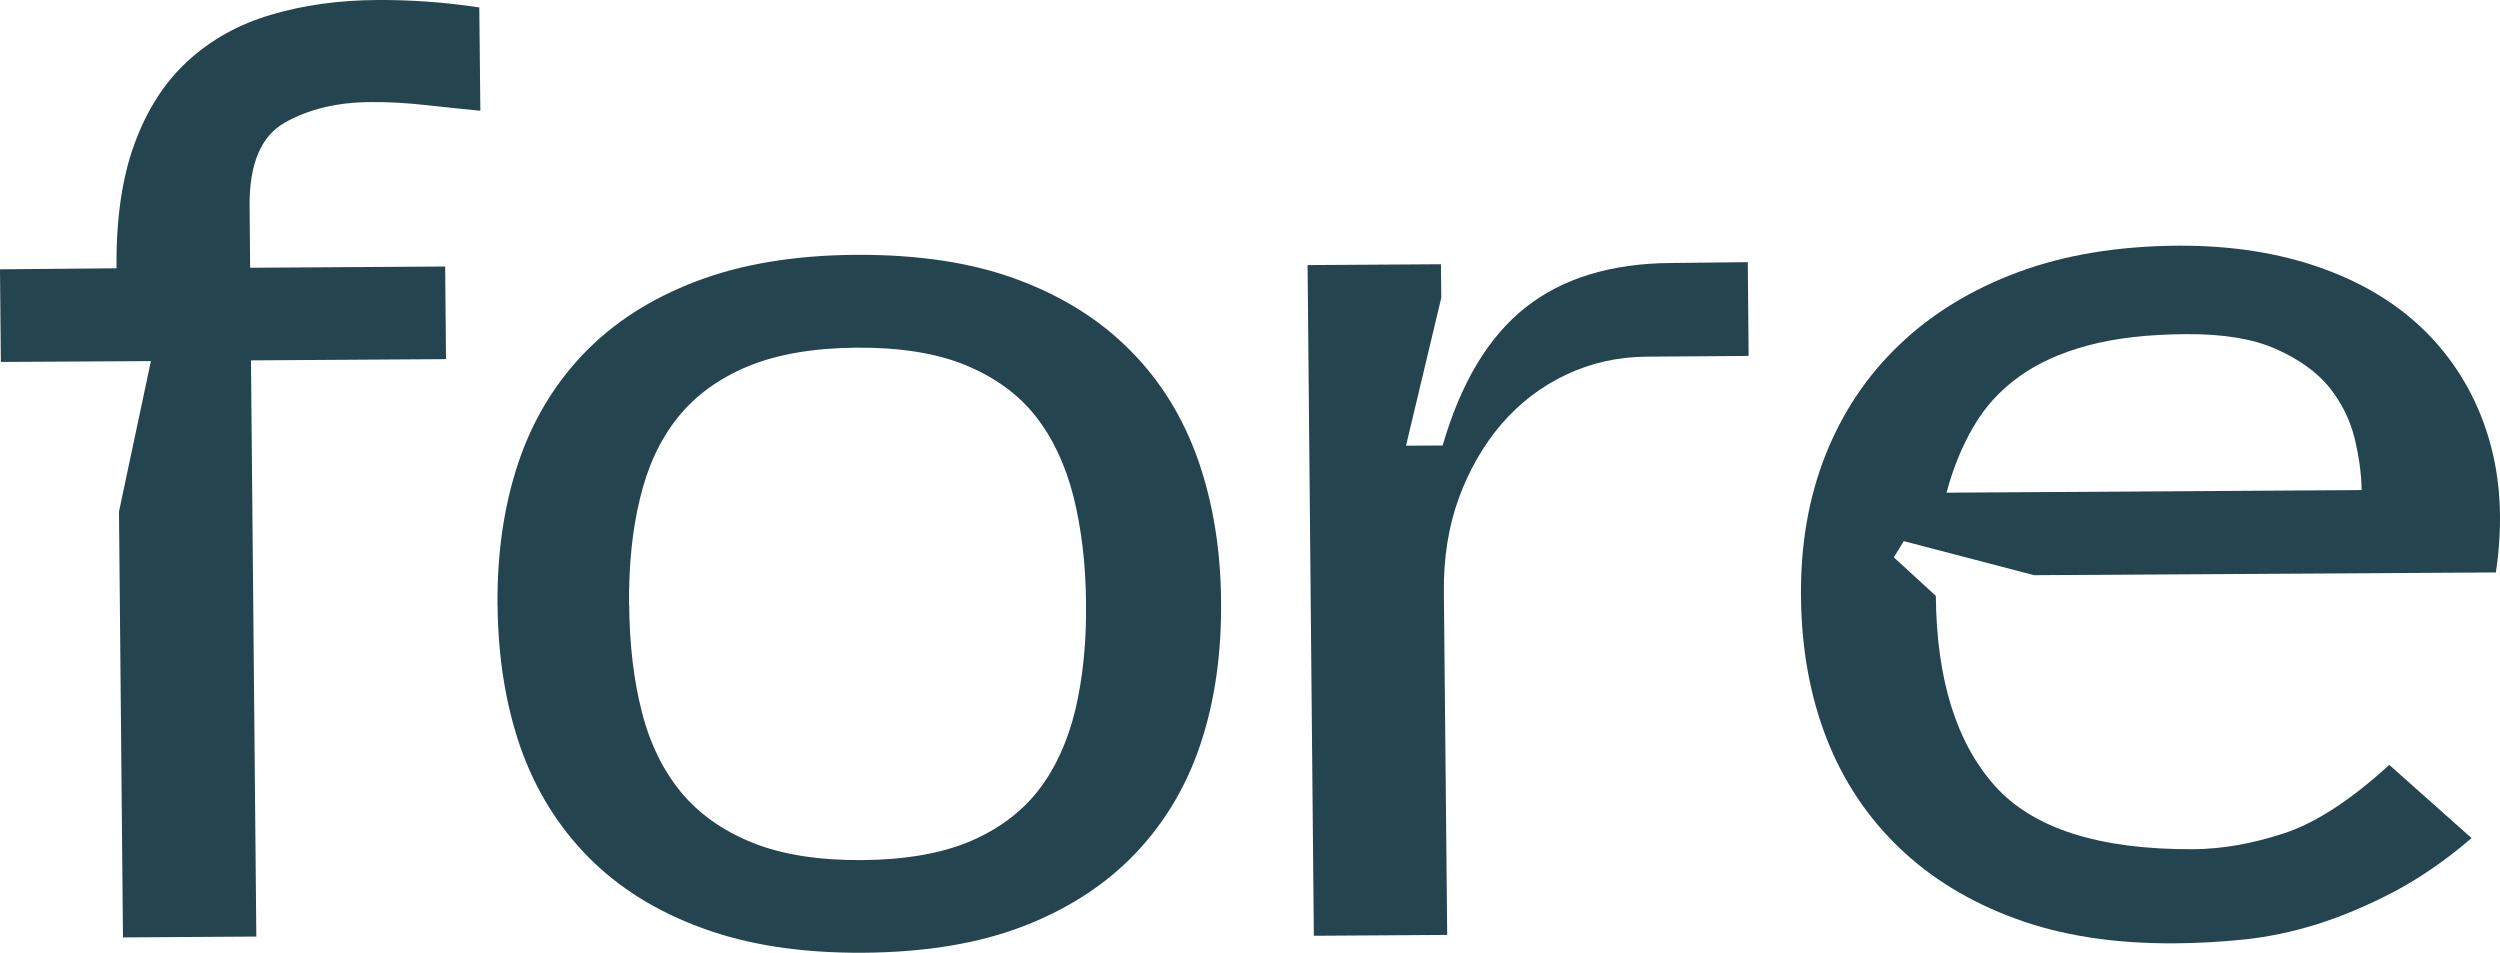 <?xml version="1.0" encoding="UTF-8"?> <svg xmlns="http://www.w3.org/2000/svg" id="_Слой_1" data-name="Слой 1" viewBox="0 0 383 145.95"><defs><style> .cls-1 { fill: #24444f; stroke-width: 0px; } </style></defs><path class="cls-1" d="m17.85,41.11c-.08-7.53.85-13.9,2.77-19.12,1.92-5.22,4.63-9.44,8.19-12.68,3.54-3.24,7.77-5.6,12.72-7.05C46.45.8,51.88.03,57.84,0c5.11-.03,10.3.34,15.59,1.14l.16,15.83c-2.74-.27-5.53-.56-8.43-.88-2.9-.32-5.72-.48-8.43-.45-5.11.03-9.47,1.09-13.12,3.16-3.64,2.07-5.43,6.34-5.37,12.78l.08,9.44,29.88-.19.13,14.19-29.88.19.82,88.27-20.43.13-.61-65.24,4.89-23.05-22.99.13-.13-14.19,17.85-.16Z"></path><path class="cls-1" d="m76.22,92.83c-.08-7.96.96-15.17,3.11-21.7,2.15-6.52,5.51-12.15,10.06-16.92,4.55-4.75,10.3-8.46,17.27-11.11,6.94-2.65,15.11-4,24.48-4.06,9.52-.05,17.77,1.19,24.69,3.77,6.92,2.57,12.69,6.18,17.35,10.9,4.66,4.69,8.09,10.29,10.38,16.79,2.26,6.5,3.46,13.71,3.51,21.67.08,7.96-.96,15.17-3.11,21.7-2.15,6.52-5.51,12.15-10.06,16.92-4.55,4.75-10.27,8.46-17.13,11.11-6.86,2.65-15.08,4-24.61,4.06-9.37.05-17.56-1.19-24.56-3.77-7-2.55-12.82-6.18-17.48-10.9-4.63-4.7-8.09-10.29-10.38-16.79-2.26-6.52-3.43-13.74-3.51-21.67Zm20.17-.13c.05,6.02.69,11.48,1.94,16.34,1.22,4.85,3.25,8.96,5.99,12.31,2.77,3.34,6.41,5.91,10.93,7.74,4.52,1.83,10.11,2.71,16.76,2.68,6.65-.05,12.16-1.01,16.57-2.86,4.42-1.88,7.93-4.51,10.54-7.88,2.61-3.37,4.47-7.51,5.64-12.36,1.14-4.88,1.7-10.32,1.62-16.34-.05-6.02-.72-11.46-1.94-16.34-1.25-4.85-3.19-8.96-5.85-12.31-2.66-3.34-6.23-5.91-10.67-7.74-4.44-1.83-9.98-2.71-16.63-2.68-6.65.05-12.21,1.01-16.71,2.86-4.5,1.88-8.09,4.51-10.78,7.88-2.69,3.37-4.6,7.51-5.75,12.36-1.2,4.85-1.73,10.32-1.68,16.34Z"></path><path class="cls-1" d="m267.76,40.16l.13,14.37-15.59.11c-4.42.03-8.54.95-12.37,2.76-3.81,1.8-7.1,4.32-9.9,7.56-2.77,3.24-4.95,7.03-6.54,11.35-1.57,4.32-2.34,9.1-2.29,14.3l.51,52.62-20.43.13-.96-102.75,20.43-.13.05,5.15-5.4,22.65,5.61-.03c2.79-9.6,7.02-16.66,12.69-21.14,5.67-4.48,13.09-6.76,22.29-6.82l11.76-.13Z"></path><path class="cls-1" d="m291.65,82.91l-1.52,2.47,6.44,5.91c.11,12.73,3.11,22.41,8.97,29.02,5.85,6.6,16.01,9.87,30.49,9.79,4.42-.03,9.04-.85,13.89-2.44s10.22-5.09,16.12-10.48l12.61,11.22c-4.04,3.45-8.06,6.21-12.05,8.3-3.99,2.07-7.87,3.71-11.7,4.91-3.83,1.19-7.56,1.96-11.2,2.33-3.67.37-7.18.56-10.59.58-9.21.05-17.29-1.19-24.29-3.77-7-2.55-12.96-6.18-17.85-10.87s-8.62-10.29-11.15-16.79c-2.53-6.5-3.83-13.71-3.91-21.67-.08-7.96,1.17-15.17,3.75-21.69,2.58-6.52,6.36-12.17,11.33-16.92,4.97-4.75,11.04-8.46,18.17-11.11,7.13-2.65,15.3-4,24.48-4.06,8.17-.05,15.54,1.11,22.13,3.47,6.57,2.36,12.02,5.76,16.31,10.18,4.28,4.43,7.37,9.71,9.2,15.86,1.84,6.15,2.21,13,1.09,20.55l-70.74.42-19.98-5.22Zm70.15-7.82c-.03-2.47-.4-5.15-1.09-8.01-.72-2.86-2.02-5.46-3.91-7.8-1.89-2.31-4.6-4.24-8.11-5.81-3.51-1.56-8.06-2.31-13.67-2.28-5.96.03-11.01.61-15.19,1.75-4.15,1.11-7.69,2.71-10.56,4.8-2.87,2.07-5.19,4.61-6.94,7.64-1.76,3.02-3.14,6.39-4.12,10.1l63.61-.4Z"></path></svg> 